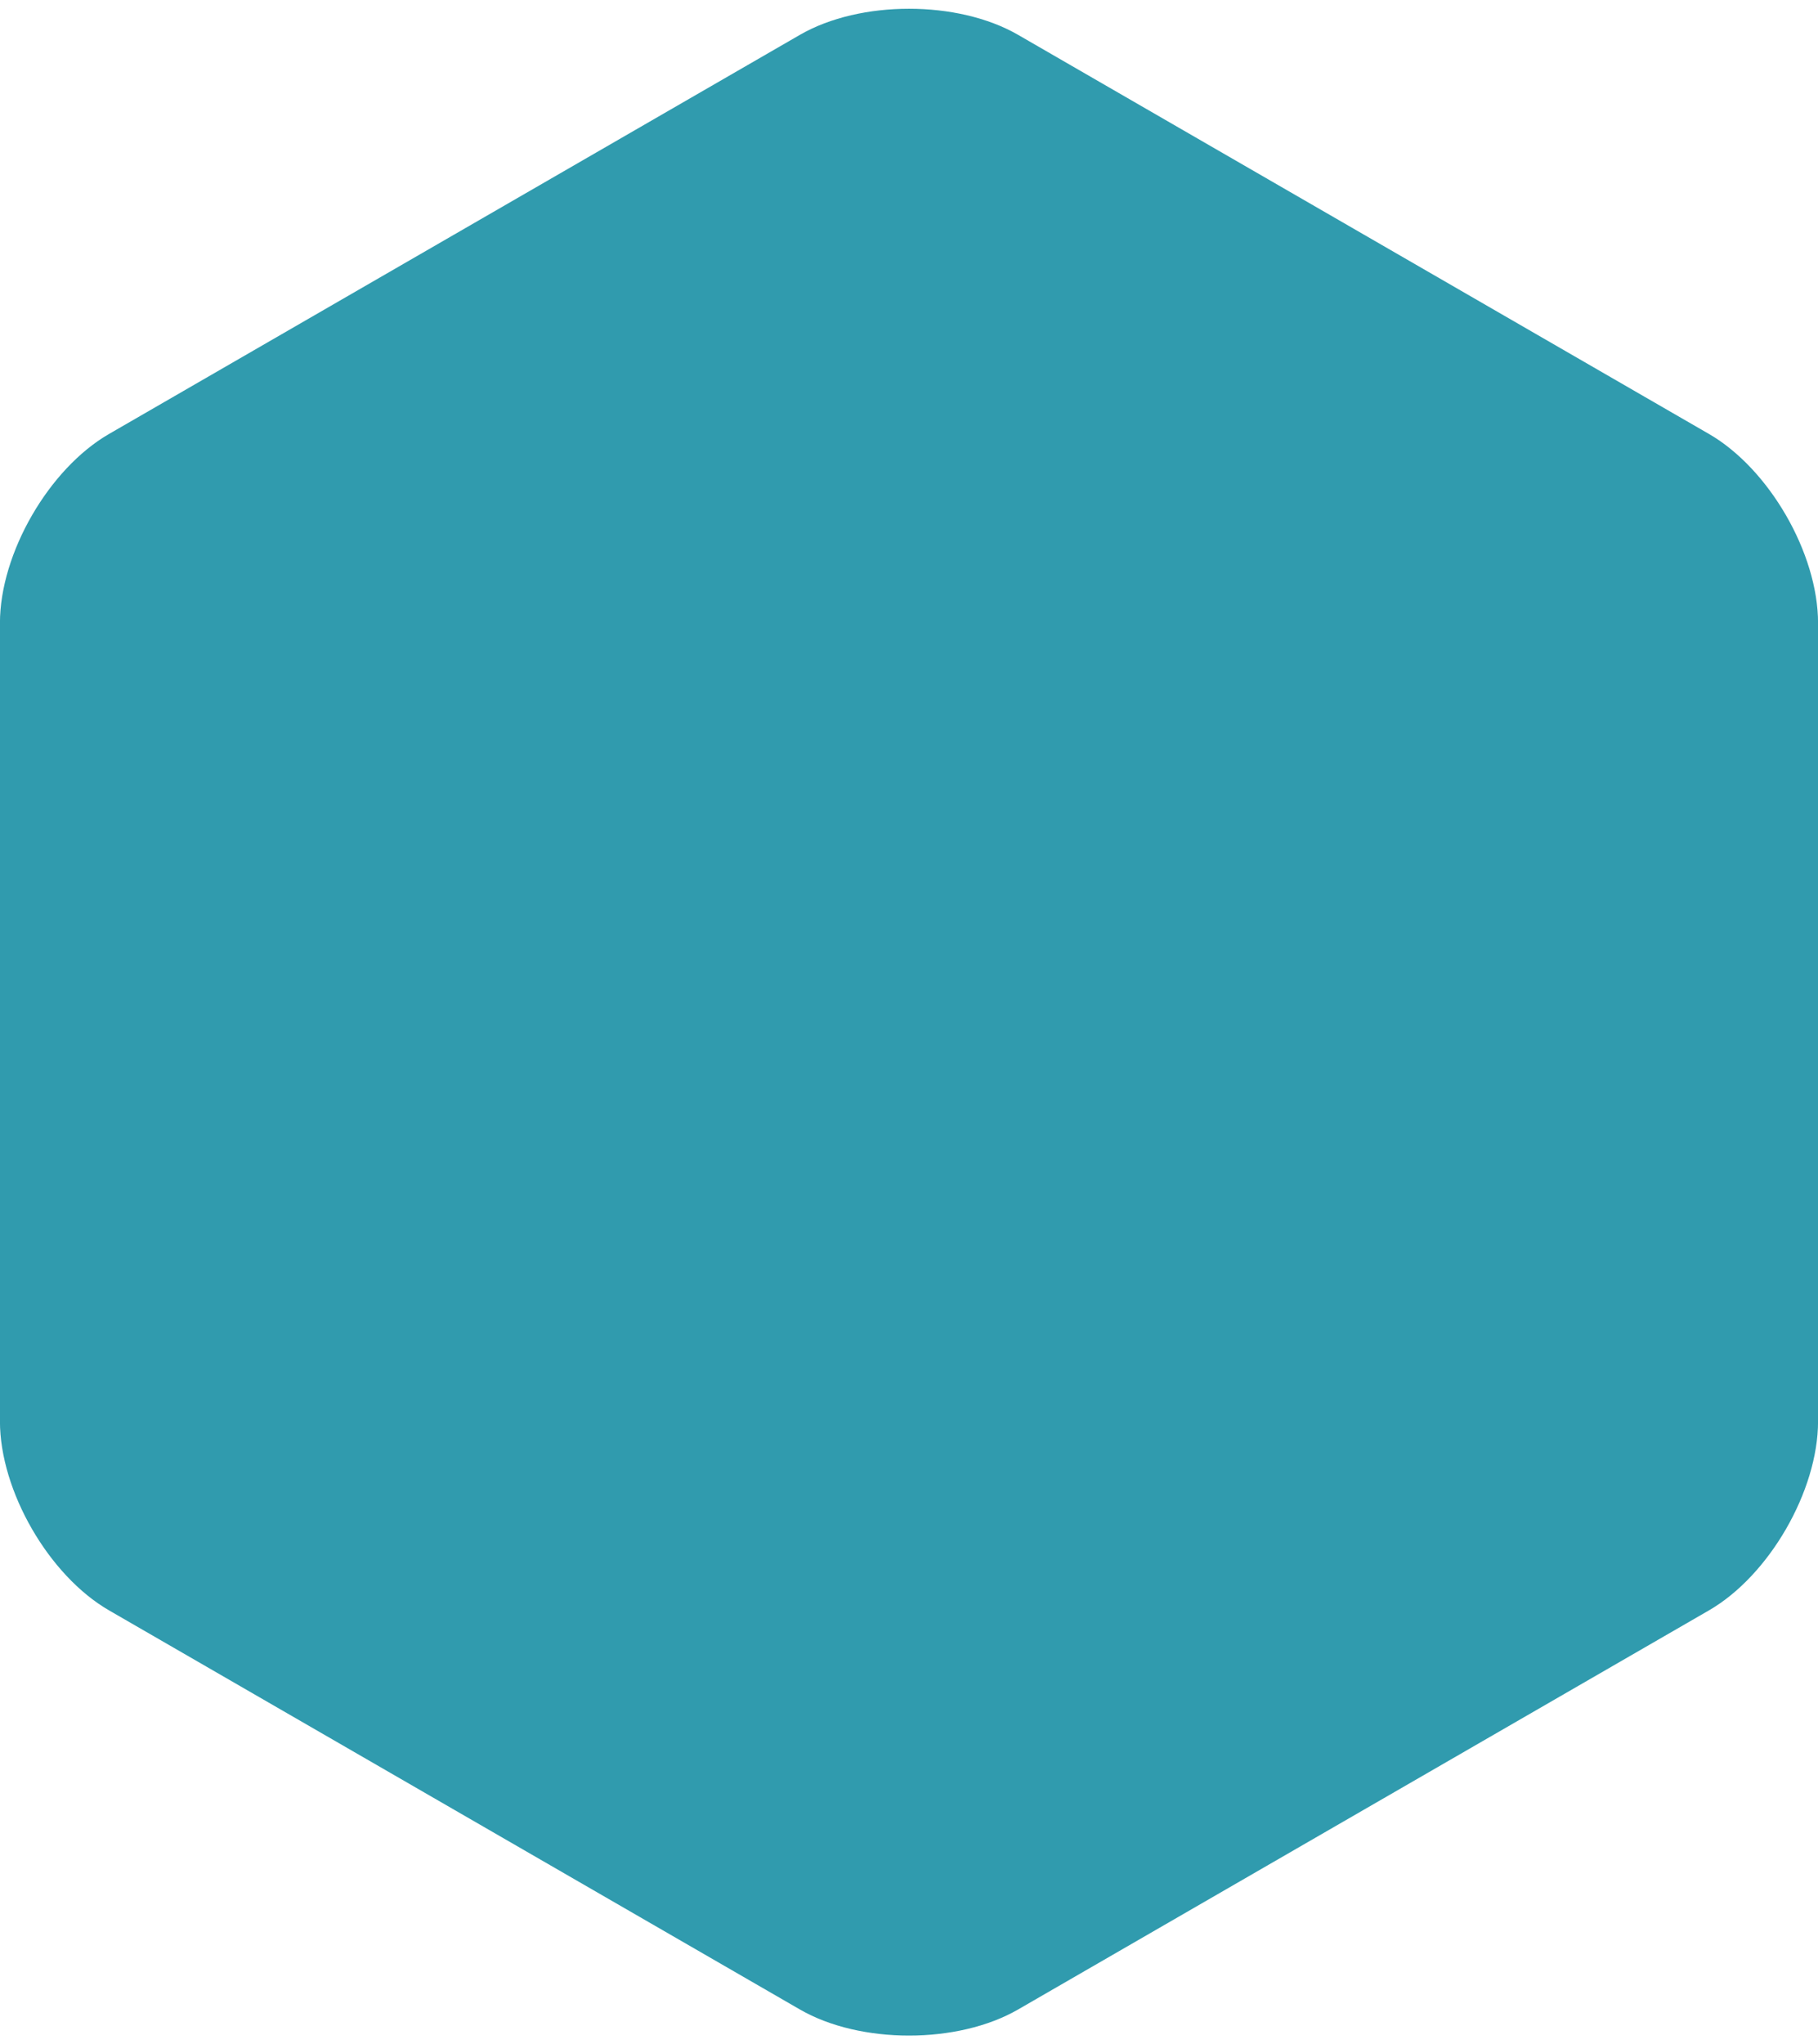 <?xml version="1.0" encoding="UTF-8" standalone="no"?><svg xmlns="http://www.w3.org/2000/svg" xmlns:xlink="http://www.w3.org/1999/xlink" fill="#000000" height="161.6" preserveAspectRatio="xMidYMid meet" style="isolation:isolate" version="1" viewBox="23.1 14.2 143.8 161.6" width="143.8" zoomAndPan="magnify"><defs><clipPath id="a"><path d="M0 0H190V190H0z"/></clipPath></defs><g clip-path="url(#a)" id="change1_1"><path d="M 158.276 141.496 L 130.952 157.271 L 103.628 173.046 C 98.866 175.796 91.134 175.796 86.372 173.046 L 59.048 157.271 L 31.724 141.496 C 26.962 138.746 23.096 132.049 23.096 126.551 L 23.096 95 L 23.096 63.449 C 23.096 57.951 26.962 51.254 31.724 48.504 L 59.048 32.729 L 86.372 16.954 C 91.134 14.204 98.866 14.204 103.628 16.954 L 130.952 32.729 L 158.276 48.504 C 163.038 51.254 166.904 57.951 166.904 63.449 L 166.904 95 L 166.904 126.551 C 166.904 132.049 163.038 138.746 158.276 141.496 Z" fill="#309bae"/></g></svg>